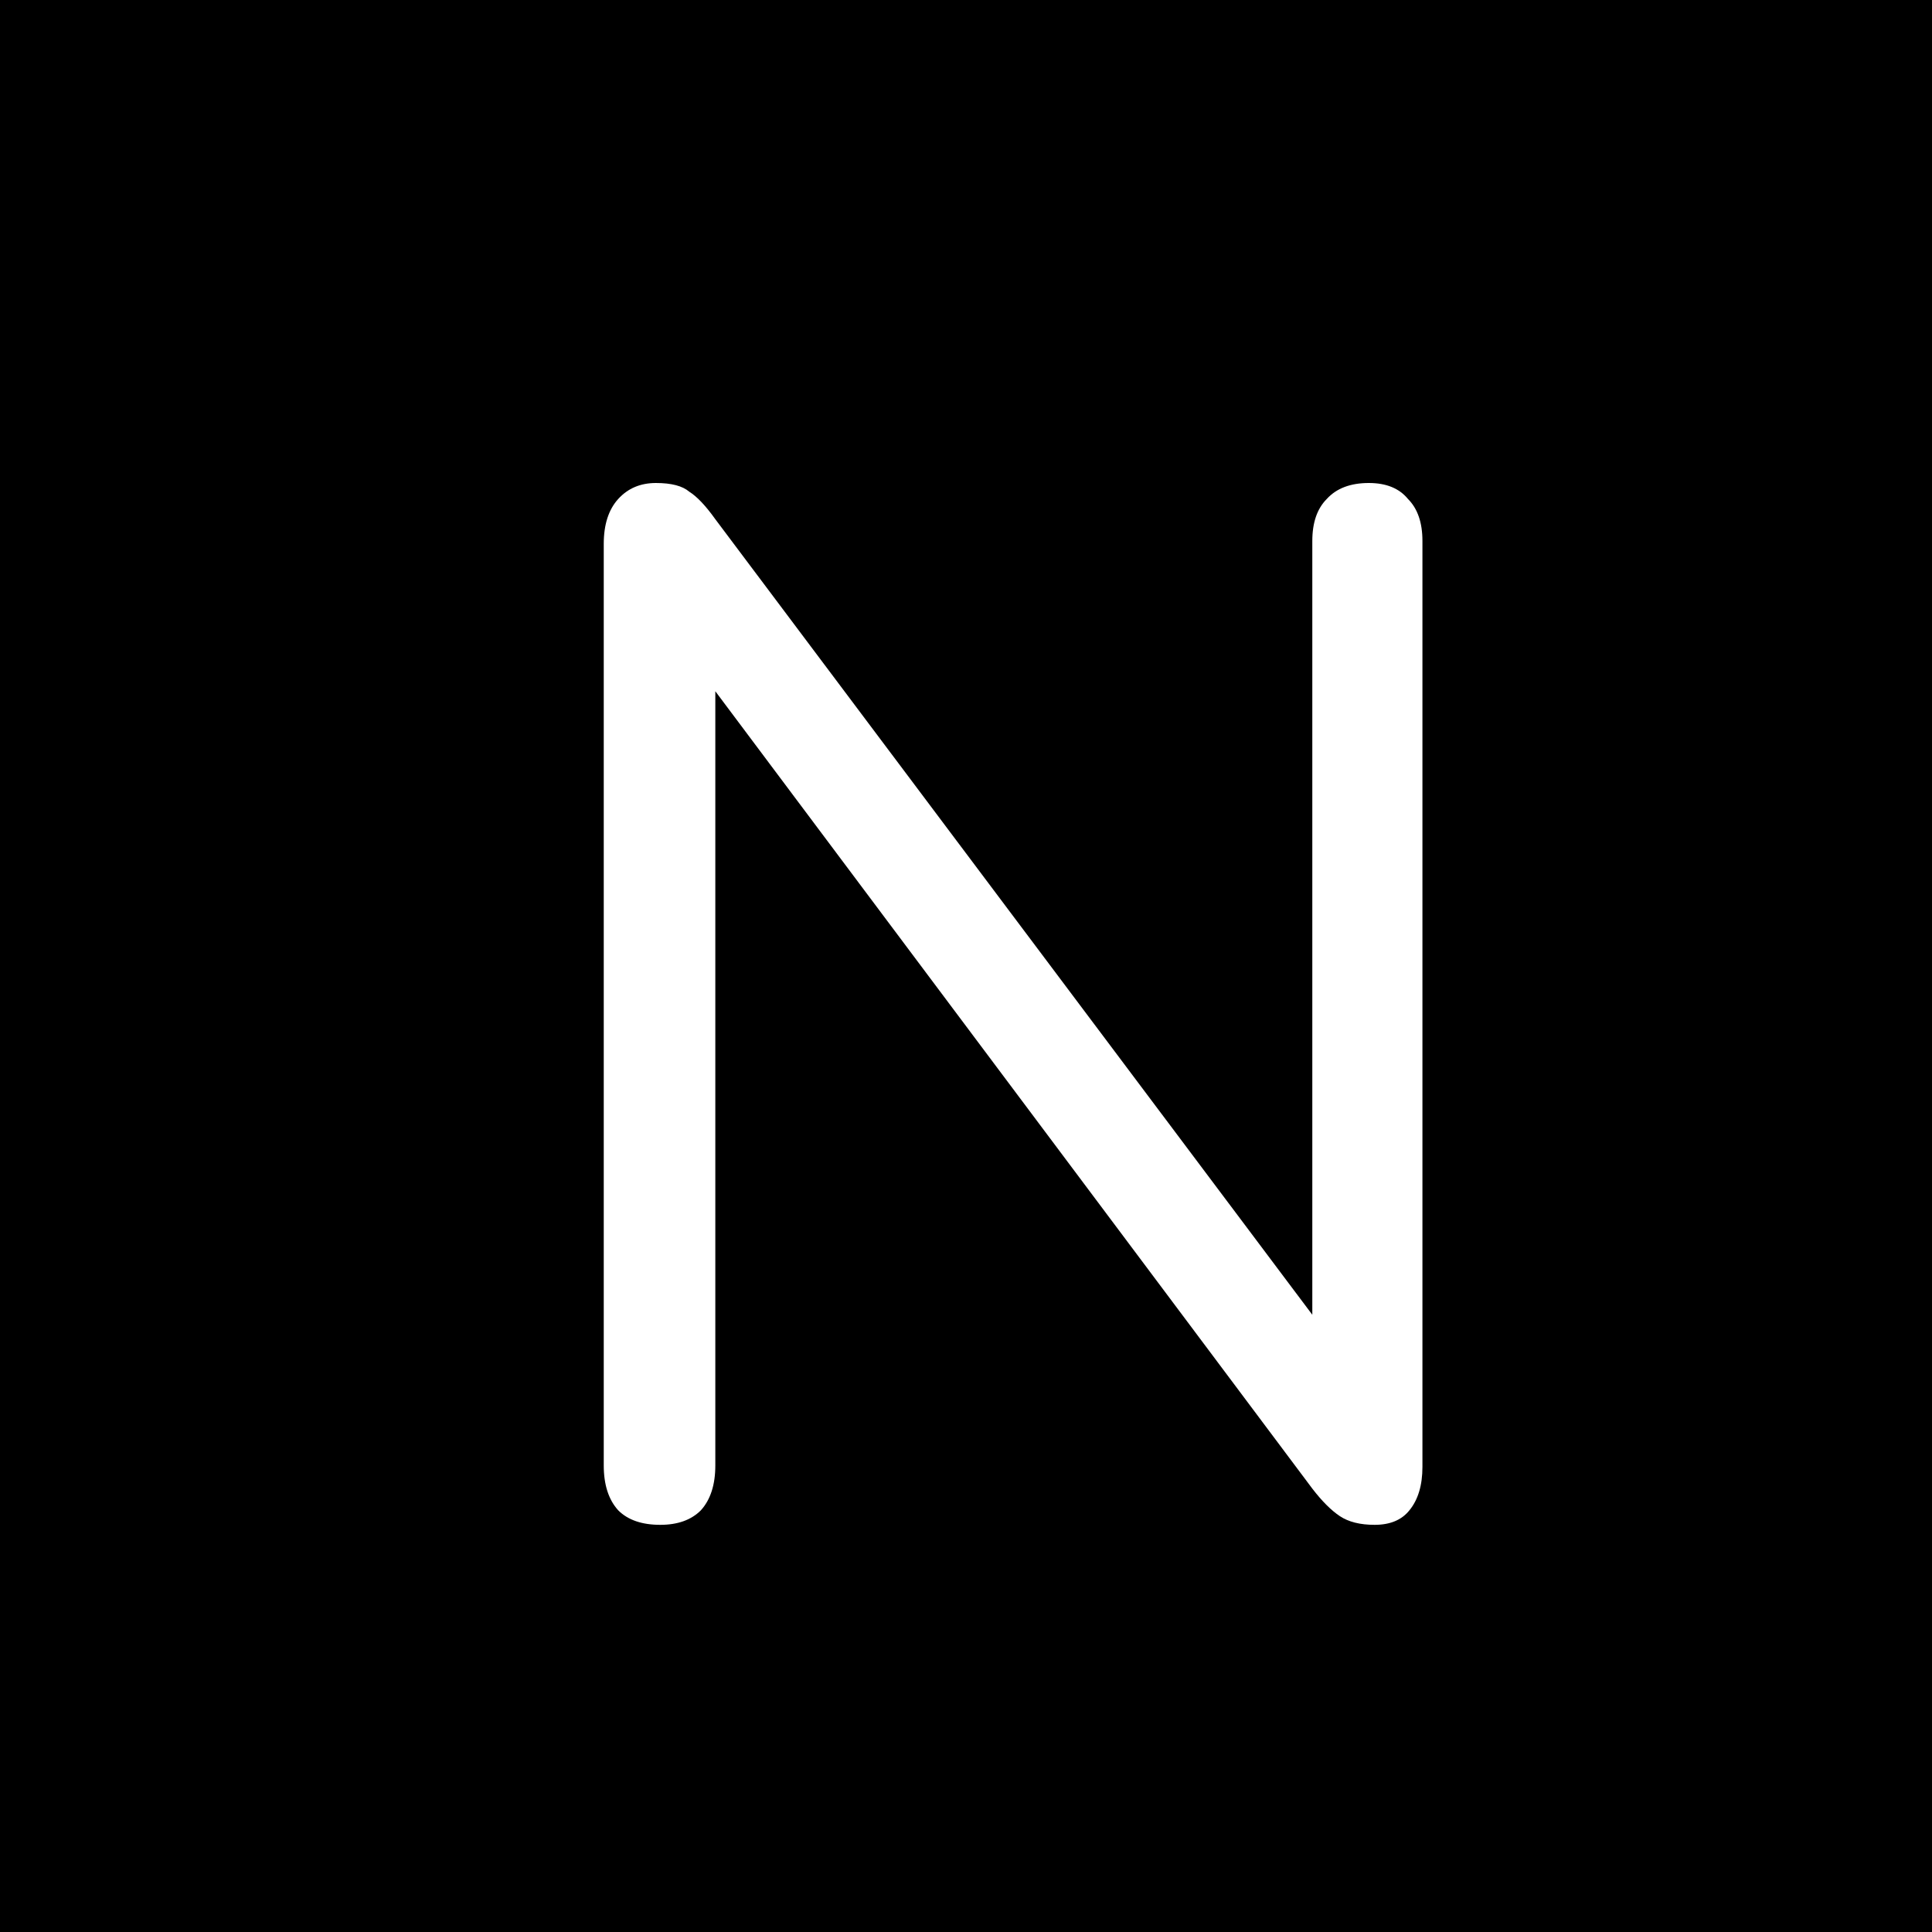 <svg width="16" height="16" viewBox="0 0 16 16" fill="none" xmlns="http://www.w3.org/2000/svg">
<rect width="16" height="16" fill="black"/>
<path d="M5.468 12.628C5.316 12.628 5.2 12.588 5.12 12.508C5.04 12.42 5 12.296 5 12.136V4.504C5 4.344 5.04 4.22 5.12 4.132C5.2 4.044 5.304 4 5.432 4C5.56 4 5.652 4.024 5.708 4.072C5.772 4.112 5.844 4.188 5.924 4.3L11.156 11.272H10.868V4.48C10.868 4.328 10.908 4.212 10.988 4.132C11.068 4.044 11.184 4 11.336 4C11.48 4 11.588 4.044 11.66 4.132C11.74 4.212 11.78 4.328 11.78 4.48V12.148C11.78 12.3 11.744 12.42 11.672 12.508C11.608 12.588 11.512 12.628 11.384 12.628C11.264 12.628 11.168 12.604 11.096 12.556C11.024 12.508 10.948 12.432 10.868 12.328L5.648 5.356H5.924V12.136C5.924 12.296 5.884 12.42 5.804 12.508C5.724 12.588 5.612 12.628 5.468 12.628Z" fill="white"/>
</svg>

